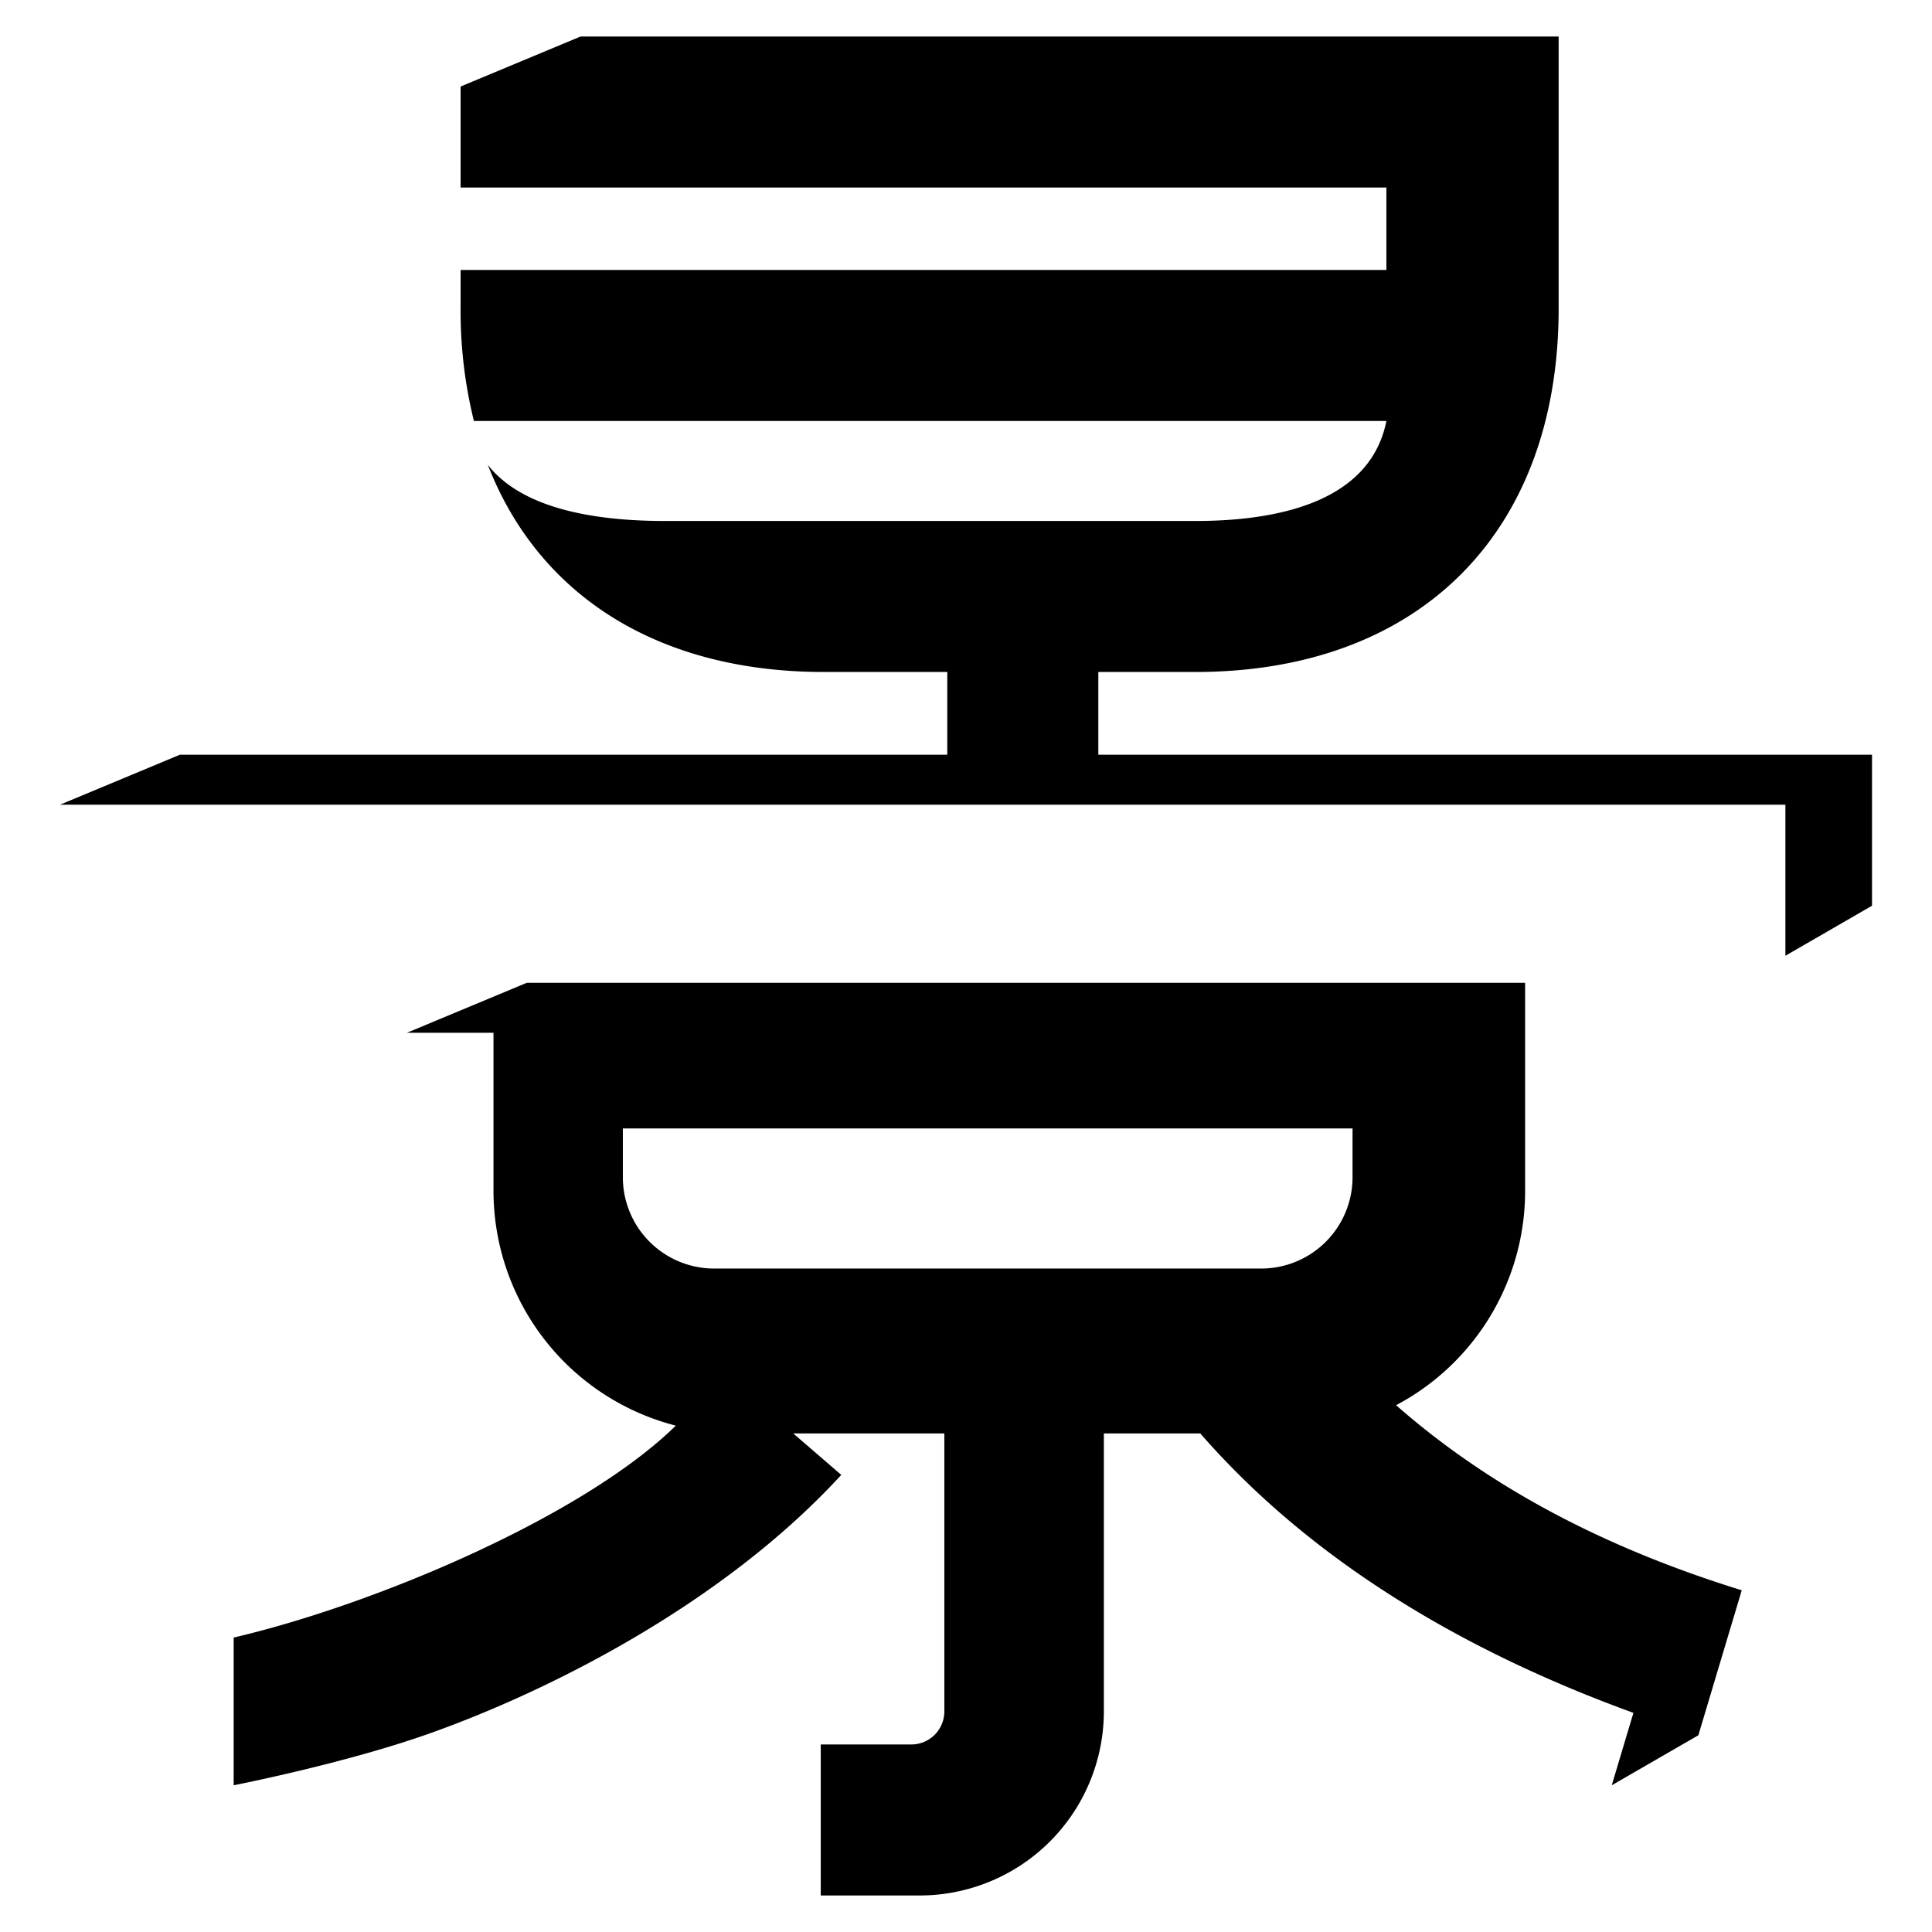 <svg xmlns="http://www.w3.org/2000/svg" viewBox="0 0 310 310"><defs><style>.cls-1{fill:none;}</style></defs><g id="artwork"><polygon points="176.232 121.095 176.232 105.209 151.998 105.209 151.998 121.095 28.874 121.095 9.625 129.12 286.478 129.12 286.478 153.354 300.375 145.329 300.375 121.095 176.232 121.095"/><path d="M78.272,74.586c8.151,20.976,27.314,33.239,53.96,33.239h59.534c35.977,0,58.326-22.349,58.326-58.326V5.859H93.154L73.905,13.884V30.088h148.55v13.23H73.905v6.181a73.7,73.7,0,0,0,2.134,18.049H222.455c-2.372,11.939-15.192,16.048-30.69,16.048H106.712C94.691,83.596,83.572,81.377,78.272,74.586Z"/><path d="M224.01,225.472a38.892,38.892,0,0,0,20.703-34.339V157.691H84.534L65.285,165.716H79.183v25.417A38.904,38.904,0,0,0,108.437,228.75c-14.903,14.611-48.332,28.724-70.943,34.005v23.703s17.915-3.496,31.584-8.367c18.885-6.729,46.84-20.648,65.91-41.437l-7.71-6.652h24.248v44.611a5.305,5.305,0,0,1-5.301,5.298H131.692v24.229h15.904a29.561,29.561,0,0,0,29.525-29.527V230.003h15.473c17.337,19.895,41.346,34.616,69.497,44.833l-3.478,11.623,13.897-8.025,6.961-23.264C257.009,248.216,238.75,238.411,224.01,225.472Zm-6.987-36.567a14.658,14.658,0,0,1-14.643,14.64h-87.796a14.658,14.658,0,0,1-14.643-14.64v-7.843H217.023Z"/><rect class="cls-1" width="310" height="310"/></g></svg>